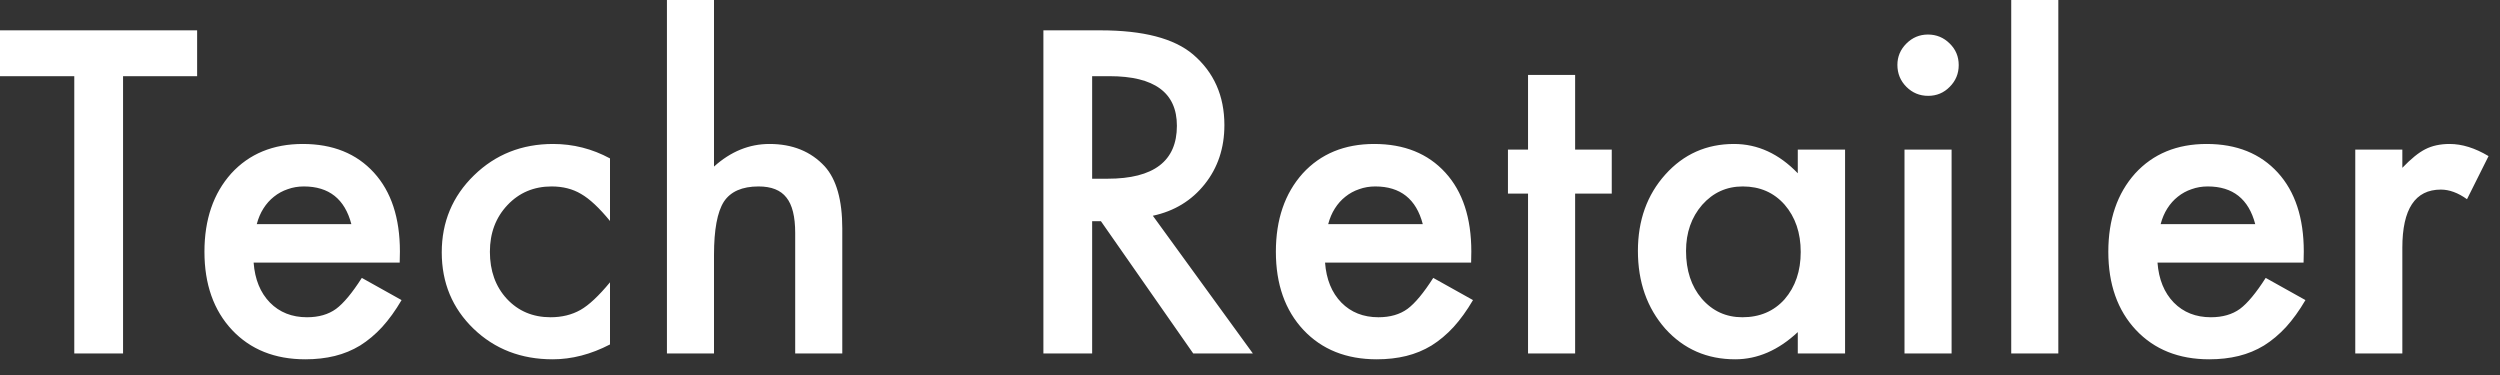 <svg width="140" height="21" viewBox="0 0 140 21" fill="none" xmlns="http://www.w3.org/2000/svg">
<rect x="0" y="0" width="140" height="21" fill="#333333" stroke="none"/>
<path d="M6.891 4.266V19.793H4.16V4.266H0V1.699H11.039V4.266H6.891ZM22.383 14.707H14.203C14.273 15.645 14.578 16.391 15.117 16.945C15.656 17.492 16.348 17.766 17.191 17.766C17.848 17.766 18.391 17.609 18.82 17.297C19.242 16.984 19.723 16.406 20.262 15.562L22.488 16.805C22.145 17.391 21.781 17.895 21.398 18.316C21.016 18.73 20.605 19.074 20.168 19.348C19.73 19.613 19.258 19.809 18.75 19.934C18.242 20.059 17.691 20.121 17.098 20.121C15.395 20.121 14.027 19.574 12.996 18.48C11.965 17.379 11.449 15.918 11.449 14.098C11.449 12.293 11.949 10.832 12.949 9.715C13.957 8.613 15.293 8.062 16.957 8.062C18.637 8.062 19.965 8.598 20.941 9.668C21.91 10.73 22.395 12.203 22.395 14.086L22.383 14.707ZM19.676 12.551C19.309 11.145 18.422 10.441 17.016 10.441C16.695 10.441 16.395 10.492 16.113 10.594C15.832 10.688 15.574 10.828 15.34 11.016C15.113 11.195 14.918 11.414 14.754 11.672C14.59 11.93 14.465 12.223 14.379 12.551H19.676ZM34.16 8.871V12.375C33.559 11.641 33.02 11.137 32.543 10.863C32.074 10.582 31.523 10.441 30.891 10.441C29.898 10.441 29.074 10.789 28.418 11.484C27.762 12.18 27.434 13.051 27.434 14.098C27.434 15.168 27.75 16.047 28.383 16.734C29.023 17.422 29.84 17.766 30.832 17.766C31.465 17.766 32.023 17.629 32.508 17.355C32.977 17.09 33.527 16.574 34.16 15.809V19.289C33.09 19.844 32.02 20.121 30.949 20.121C29.184 20.121 27.707 19.551 26.52 18.41C25.332 17.262 24.738 15.836 24.738 14.133C24.738 12.43 25.34 10.992 26.543 9.82C27.746 8.648 29.223 8.062 30.973 8.062C32.098 8.062 33.16 8.332 34.16 8.871ZM37.348 0H39.984V9.328C40.922 8.484 41.957 8.062 43.09 8.062C44.379 8.062 45.41 8.48 46.184 9.316C46.84 10.043 47.168 11.203 47.168 12.797V19.793H44.531V13.043C44.531 12.129 44.367 11.469 44.039 11.062C43.719 10.648 43.199 10.441 42.48 10.441C41.559 10.441 40.91 10.727 40.535 11.297C40.168 11.875 39.984 12.867 39.984 14.273V19.793H37.348V0ZM64.559 12.082L70.16 19.793H66.82L61.652 12.387H61.16V19.793H58.43V1.699H61.629C64.019 1.699 65.746 2.148 66.809 3.047C67.981 4.047 68.566 5.367 68.566 7.008C68.566 8.289 68.199 9.391 67.465 10.312C66.731 11.234 65.762 11.824 64.559 12.082ZM61.16 10.008H62.027C64.613 10.008 65.906 9.02 65.906 7.043C65.906 5.191 64.648 4.266 62.133 4.266H61.16V10.008ZM82.383 14.707H74.203C74.273 15.645 74.578 16.391 75.117 16.945C75.656 17.492 76.348 17.766 77.191 17.766C77.848 17.766 78.391 17.609 78.82 17.297C79.242 16.984 79.723 16.406 80.262 15.562L82.488 16.805C82.144 17.391 81.781 17.895 81.398 18.316C81.016 18.73 80.606 19.074 80.168 19.348C79.731 19.613 79.258 19.809 78.75 19.934C78.242 20.059 77.691 20.121 77.098 20.121C75.394 20.121 74.027 19.574 72.996 18.48C71.965 17.379 71.449 15.918 71.449 14.098C71.449 12.293 71.949 10.832 72.949 9.715C73.957 8.613 75.293 8.062 76.957 8.062C78.637 8.062 79.965 8.598 80.941 9.668C81.91 10.73 82.394 12.203 82.394 14.086L82.383 14.707ZM79.676 12.551C79.309 11.145 78.422 10.441 77.016 10.441C76.695 10.441 76.394 10.492 76.113 10.594C75.832 10.688 75.574 10.828 75.34 11.016C75.113 11.195 74.918 11.414 74.754 11.672C74.59 11.93 74.465 12.223 74.379 12.551H79.676ZM88.207 10.84V19.793H85.57V10.84H84.445V8.379H85.57V4.195H88.207V8.379H90.258V10.84H88.207ZM100.676 8.379H103.324V19.793H100.676V18.598C99.59 19.613 98.422 20.121 97.172 20.121C95.594 20.121 94.289 19.551 93.258 18.41C92.234 17.246 91.723 15.793 91.723 14.051C91.723 12.34 92.234 10.914 93.258 9.773C94.281 8.633 95.562 8.062 97.102 8.062C98.43 8.062 99.621 8.609 100.676 9.703V8.379ZM94.418 14.051C94.418 15.145 94.711 16.035 95.297 16.723C95.898 17.418 96.656 17.766 97.57 17.766C98.547 17.766 99.336 17.43 99.938 16.758C100.539 16.062 100.84 15.18 100.84 14.109C100.84 13.039 100.539 12.156 99.938 11.461C99.336 10.781 98.555 10.441 97.594 10.441C96.688 10.441 95.93 10.785 95.32 11.473C94.719 12.168 94.418 13.027 94.418 14.051ZM109.289 8.379V19.793H106.652V8.379H109.289ZM106.254 3.633C106.254 3.172 106.422 2.773 106.758 2.438C107.094 2.102 107.496 1.934 107.965 1.934C108.441 1.934 108.848 2.102 109.184 2.438C109.52 2.766 109.688 3.168 109.688 3.645C109.688 4.121 109.52 4.527 109.184 4.863C108.855 5.199 108.453 5.367 107.977 5.367C107.5 5.367 107.094 5.199 106.758 4.863C106.422 4.527 106.254 4.117 106.254 3.633ZM115.266 0V19.793H112.629V0H115.266ZM129 14.707H120.82C120.891 15.645 121.195 16.391 121.734 16.945C122.273 17.492 122.965 17.766 123.809 17.766C124.465 17.766 125.008 17.609 125.438 17.297C125.859 16.984 126.34 16.406 126.879 15.562L129.105 16.805C128.762 17.391 128.398 17.895 128.016 18.316C127.633 18.73 127.223 19.074 126.785 19.348C126.348 19.613 125.875 19.809 125.367 19.934C124.859 20.059 124.309 20.121 123.715 20.121C122.012 20.121 120.645 19.574 119.613 18.48C118.582 17.379 118.066 15.918 118.066 14.098C118.066 12.293 118.566 10.832 119.566 9.715C120.574 8.613 121.91 8.062 123.574 8.062C125.254 8.062 126.582 8.598 127.559 9.668C128.527 10.73 129.012 12.203 129.012 14.086L129 14.707ZM126.293 12.551C125.926 11.145 125.039 10.441 123.633 10.441C123.312 10.441 123.012 10.492 122.73 10.594C122.449 10.688 122.191 10.828 121.957 11.016C121.73 11.195 121.535 11.414 121.371 11.672C121.207 11.93 121.082 12.223 120.996 12.551H126.293ZM131.895 8.379H134.531V9.398C135.016 8.891 135.445 8.543 135.82 8.355C136.203 8.16 136.656 8.062 137.18 8.062C137.875 8.062 138.602 8.289 139.359 8.742L138.152 11.156C137.652 10.797 137.164 10.617 136.688 10.617C135.25 10.617 134.531 11.703 134.531 13.875V19.793H131.895V8.379Z" fill="white"/>
</svg>
